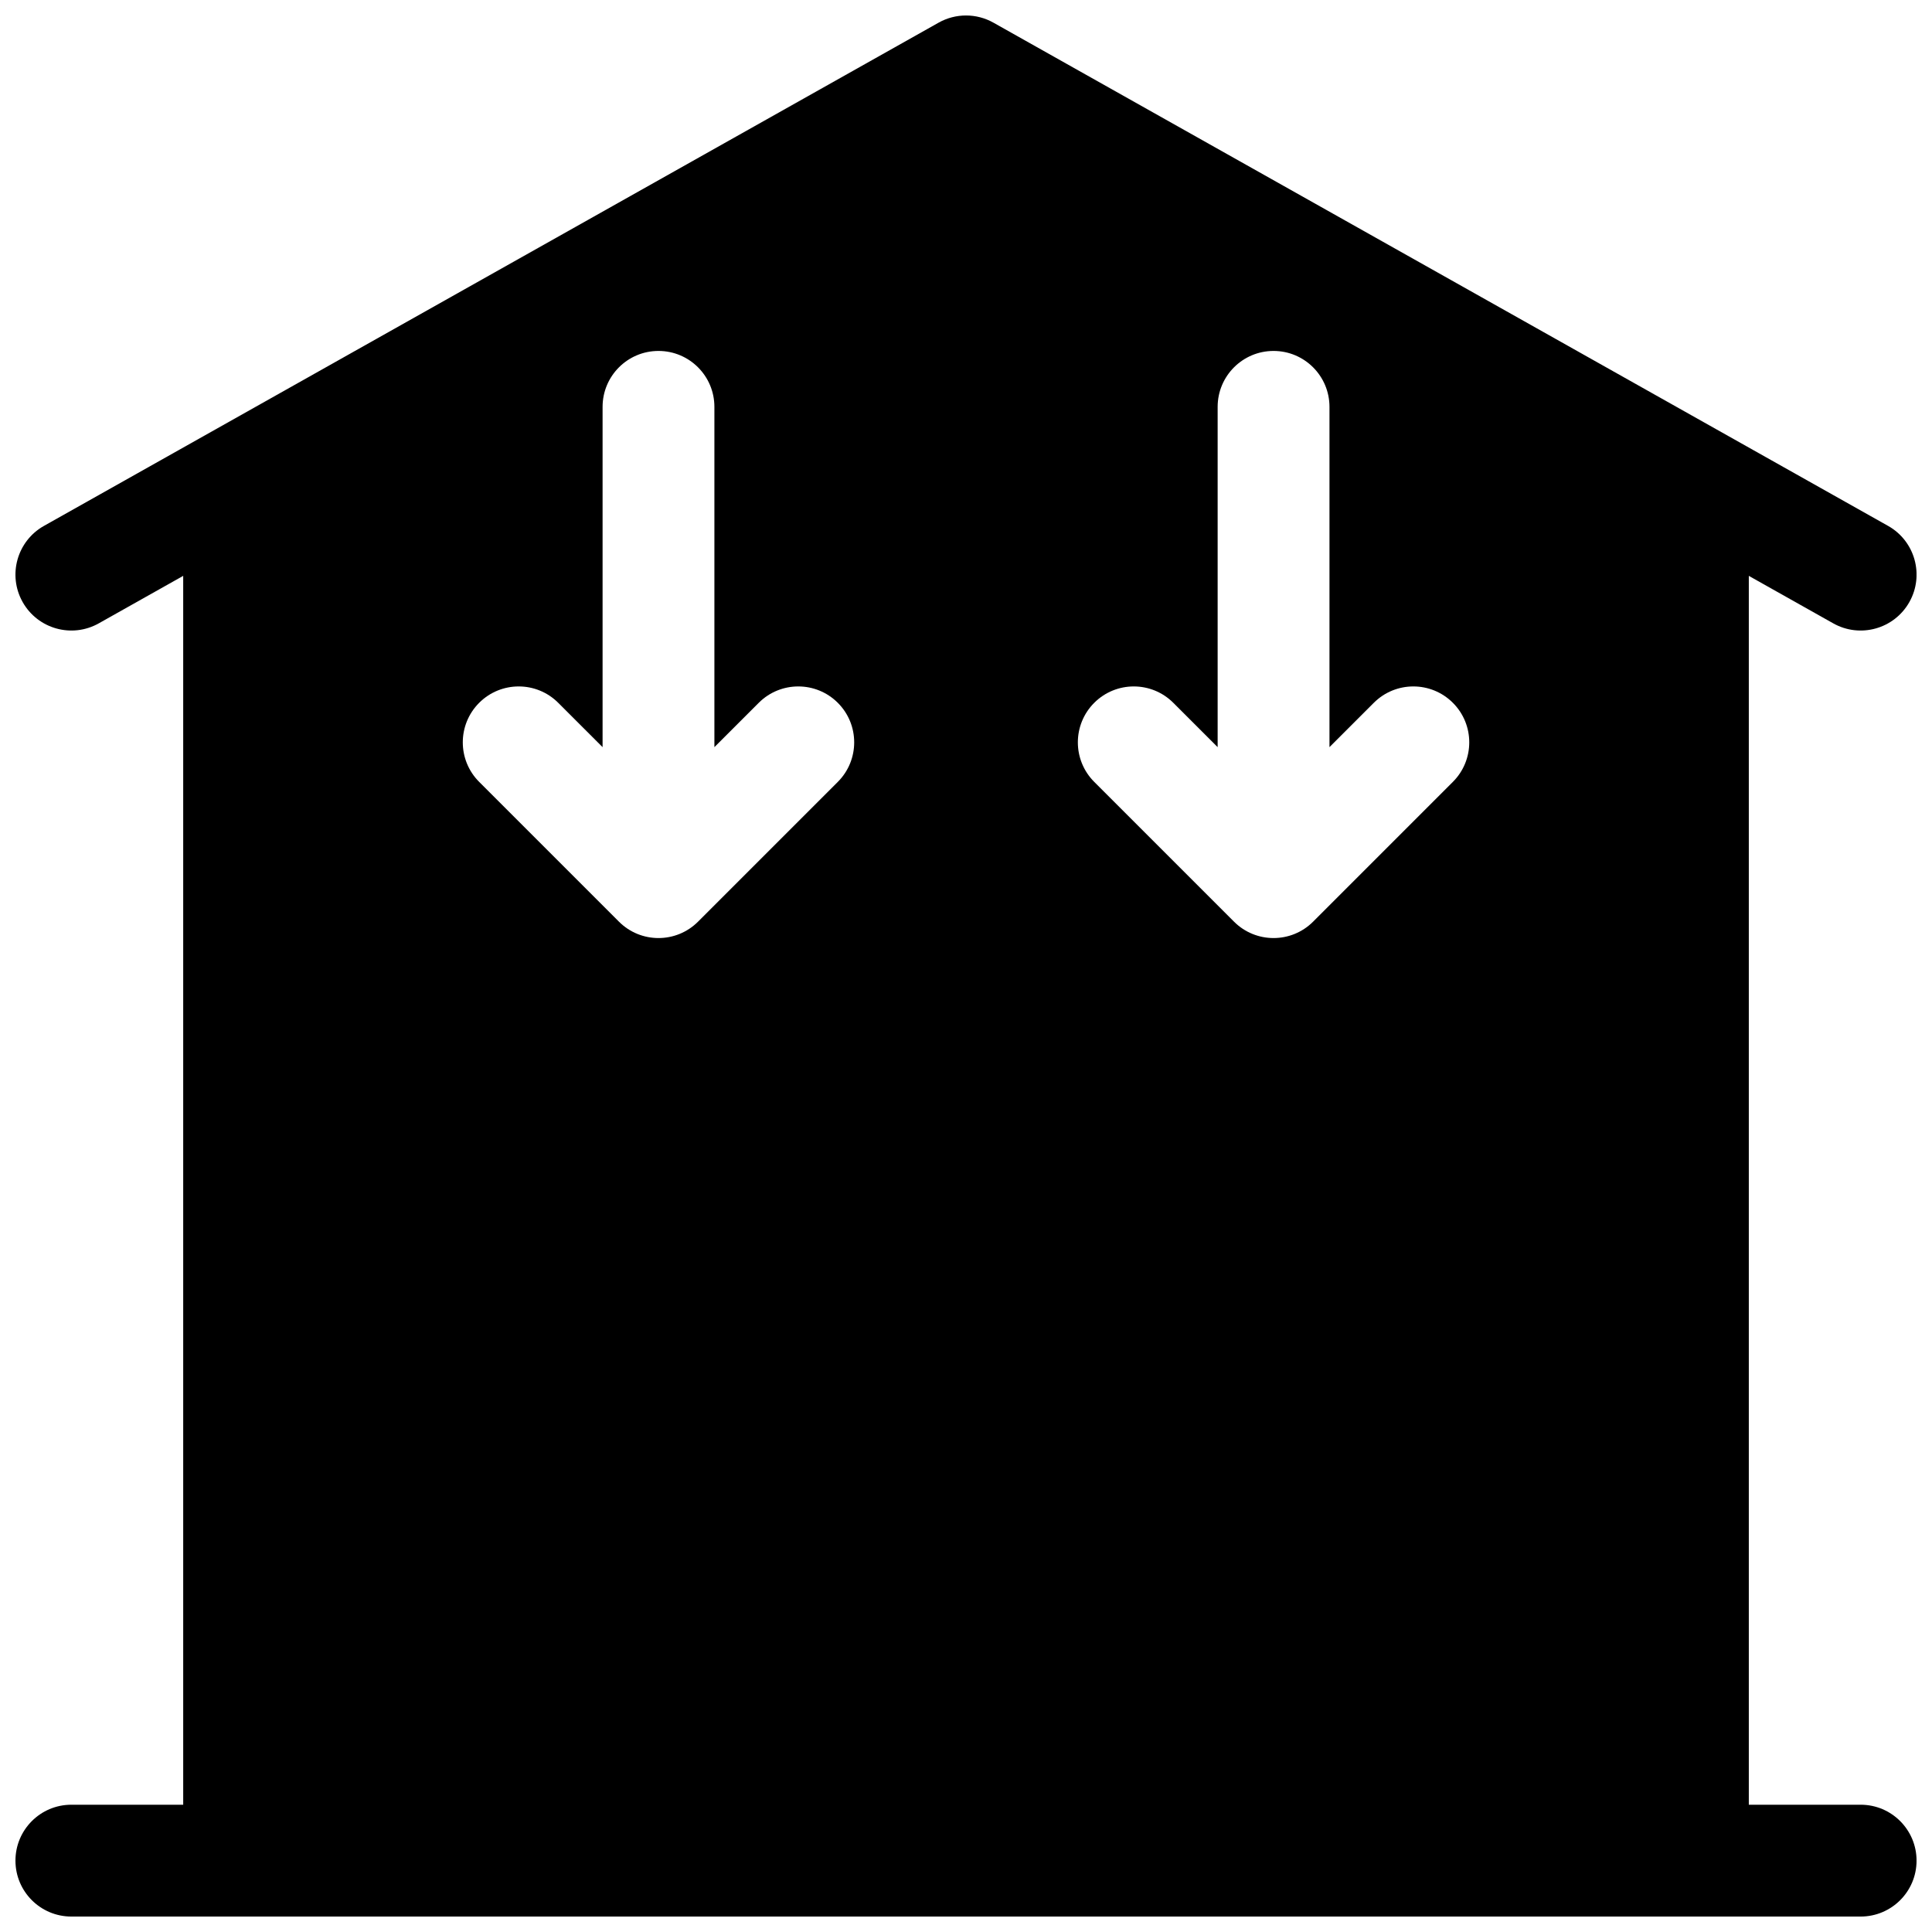 <?xml version="1.0" encoding="UTF-8"?>
<!-- Uploaded to: ICON Repo, www.svgrepo.com, Generator: ICON Repo Mixer Tools -->
<svg width="800px" height="800px" version="1.1" viewBox="144 144 512 512" xmlns="http://www.w3.org/2000/svg">
 <defs>
  <clipPath id="a">
   <path d="m148.09 148.09h503.81v503.81h-503.81z"/>
  </clipPath>
 </defs>
 <g clip-path="url(#a)">
  <path d="m192.55 622.27v-325.66l-22.371 12.582c-7.133 4.012-16.168 1.484-20.18-5.648-4.012-7.133-1.48-16.168 5.652-20.18l237.09-133.36c4.512-2.535 10.02-2.535 14.527 0l237.09 133.36c7.133 4.012 9.66 13.047 5.648 20.18-4.012 7.133-13.047 9.66-20.18 5.648l-22.371-12.582v325.66h29.637c8.184 0 14.816 6.637 14.816 14.82 0 8.184-6.633 14.816-14.816 14.816h-474.18c-8.184 0-14.816-6.633-14.816-14.816 0-8.184 6.633-14.82 14.816-14.82zm111.14-280.27-11.75-11.746c-5.789-5.789-15.168-5.789-20.957 0-5.785 5.785-5.785 15.168 0 20.953l37.047 37.047c5.785 5.785 15.168 5.785 20.953 0l37.047-37.047c5.785-5.785 5.785-15.168 0-20.953-5.789-5.789-15.168-5.789-20.957 0l-11.75 11.746v-90.176c0-8.184-6.633-14.82-14.816-14.82s-14.816 6.637-14.816 14.82zm204.38-11.746-11.746 11.746v-90.176c0-8.184-6.637-14.82-14.82-14.82s-14.816 6.637-14.816 14.82v90.176l-11.75-11.746c-5.785-5.789-15.168-5.789-20.957 0-5.785 5.785-5.785 15.168 0 20.953l37.047 37.047c5.785 5.785 15.168 5.785 20.957 0l37.043-37.047c5.785-5.785 5.785-15.168 0-20.953-5.785-5.789-15.168-5.789-20.957 0z"/>
 </g>
</svg>